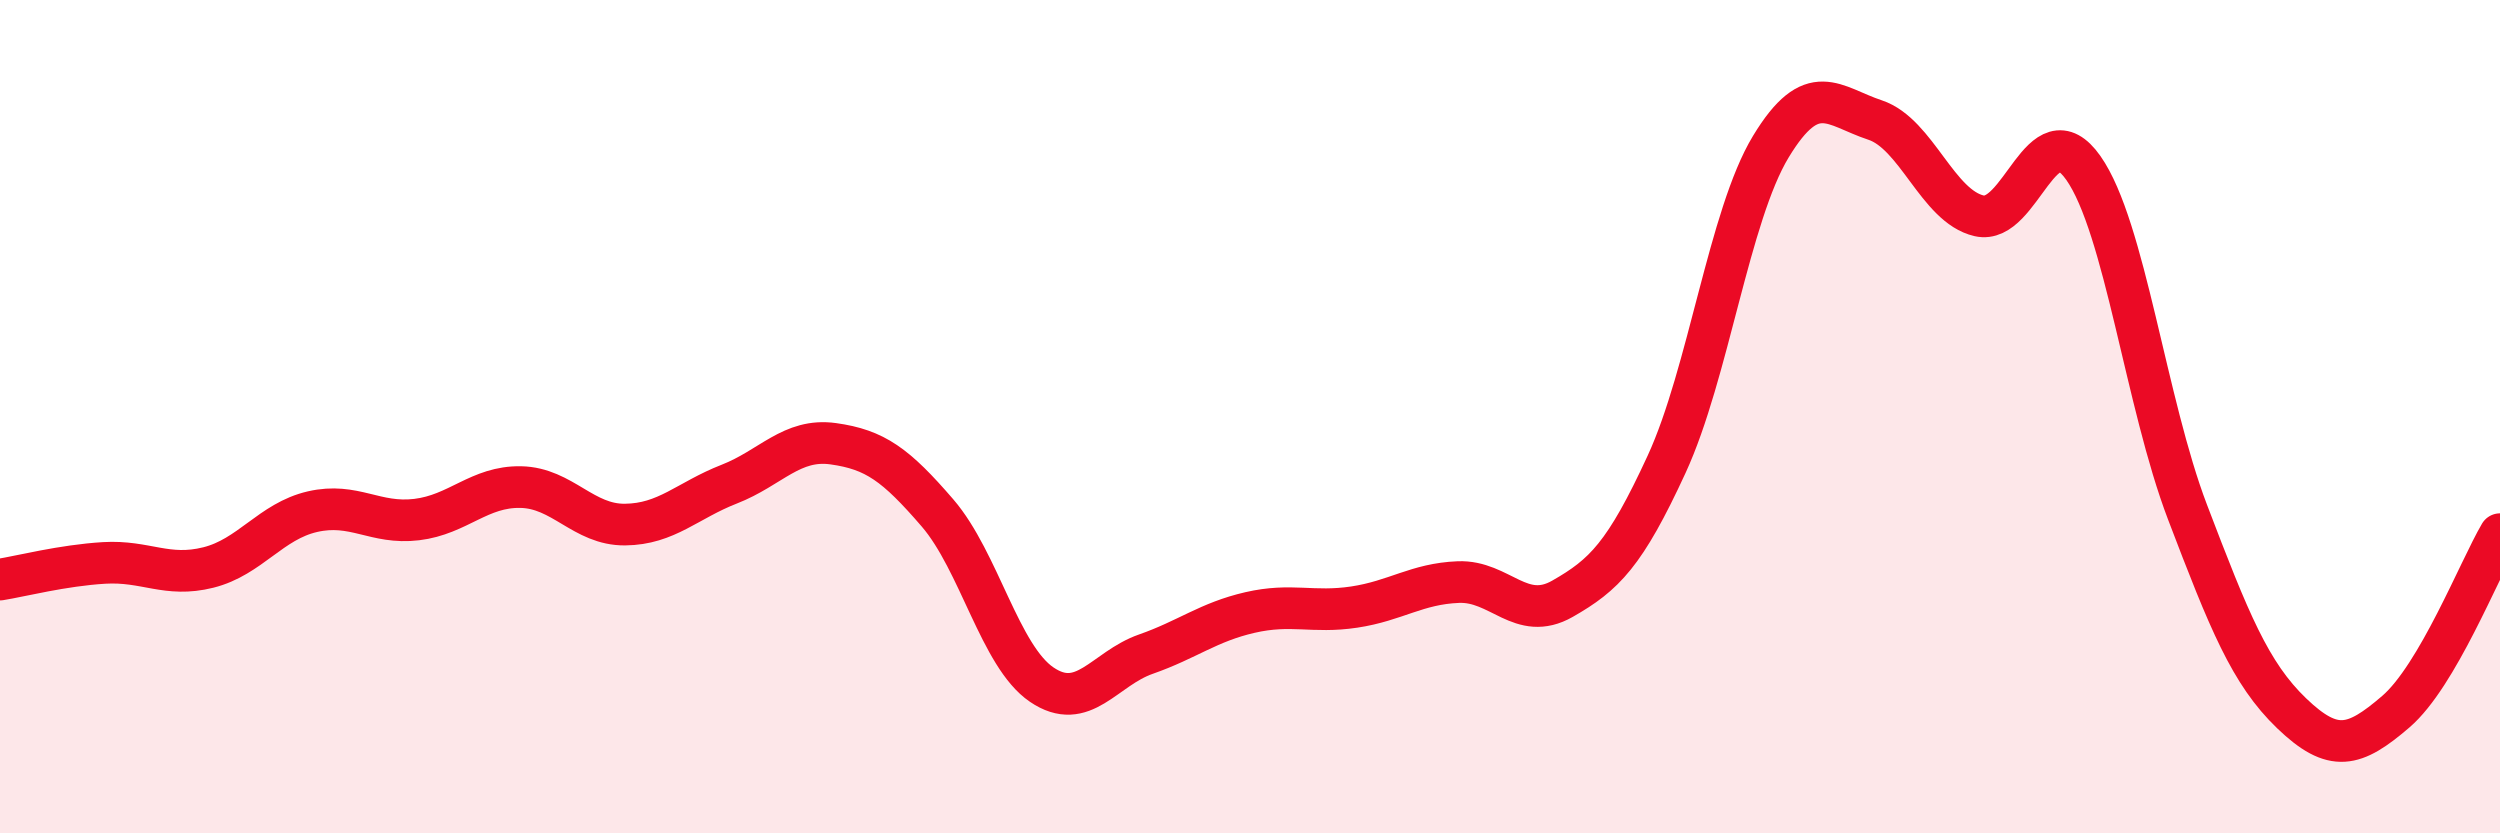 
    <svg width="60" height="20" viewBox="0 0 60 20" xmlns="http://www.w3.org/2000/svg">
      <path
        d="M 0,13.91 C 0.5,13.83 1.5,13.57 2.5,13.51 C 3.5,13.45 4,13.87 5,13.62 C 6,13.37 6.5,12.51 7.5,12.28 C 8.5,12.05 9,12.59 10,12.47 C 11,12.35 11.5,11.67 12.5,11.69 C 13.5,11.71 14,12.6 15,12.59 C 16,12.58 16.5,12.01 17.5,11.62 C 18.5,11.23 19,10.51 20,10.65 C 21,10.79 21.5,11.15 22.5,12.31 C 23.5,13.47 24,15.75 25,16.43 C 26,17.11 26.5,16.05 27.5,15.7 C 28.5,15.35 29,14.93 30,14.7 C 31,14.47 31.5,14.72 32.5,14.57 C 33.5,14.42 34,14.01 35,13.97 C 36,13.93 36.5,14.94 37.5,14.37 C 38.5,13.8 39,13.31 40,11.14 C 41,8.97 41.5,5.17 42.5,3.52 C 43.5,1.87 44,2.55 45,2.88 C 46,3.21 46.5,4.95 47.5,5.18 C 48.5,5.41 49,2.61 50,4.03 C 51,5.45 51.5,9.67 52.5,12.29 C 53.5,14.91 54,16.16 55,17.12 C 56,18.08 56.5,17.94 57.5,17.08 C 58.5,16.22 59.5,13.67 60,12.82L60 20L0 20Z"
        fill="#EB0A25"
        opacity="0.1"
        stroke-linecap="round"
        stroke-linejoin="round"
      />
      <path
        d="M 0,13.91 C 0.5,13.83 1.5,13.57 2.5,13.51 C 3.5,13.45 4,13.87 5,13.62 C 6,13.37 6.5,12.51 7.5,12.28 C 8.5,12.05 9,12.59 10,12.47 C 11,12.35 11.5,11.67 12.5,11.69 C 13.5,11.71 14,12.6 15,12.59 C 16,12.58 16.5,12.01 17.5,11.62 C 18.5,11.23 19,10.51 20,10.65 C 21,10.79 21.5,11.15 22.5,12.31 C 23.5,13.47 24,15.75 25,16.43 C 26,17.11 26.5,16.05 27.5,15.7 C 28.5,15.35 29,14.93 30,14.7 C 31,14.47 31.5,14.72 32.5,14.57 C 33.5,14.42 34,14.01 35,13.97 C 36,13.93 36.5,14.94 37.5,14.37 C 38.5,13.8 39,13.31 40,11.14 C 41,8.97 41.5,5.17 42.5,3.52 C 43.5,1.87 44,2.55 45,2.88 C 46,3.21 46.5,4.95 47.5,5.18 C 48.5,5.41 49,2.61 50,4.03 C 51,5.45 51.5,9.67 52.5,12.29 C 53.5,14.91 54,16.16 55,17.12 C 56,18.08 56.5,17.94 57.5,17.08 C 58.5,16.22 59.5,13.67 60,12.82"
        stroke="#EB0A25"
        stroke-width="1"
        fill="none"
        stroke-linecap="round"
        stroke-linejoin="round"
      />
    </svg>
  